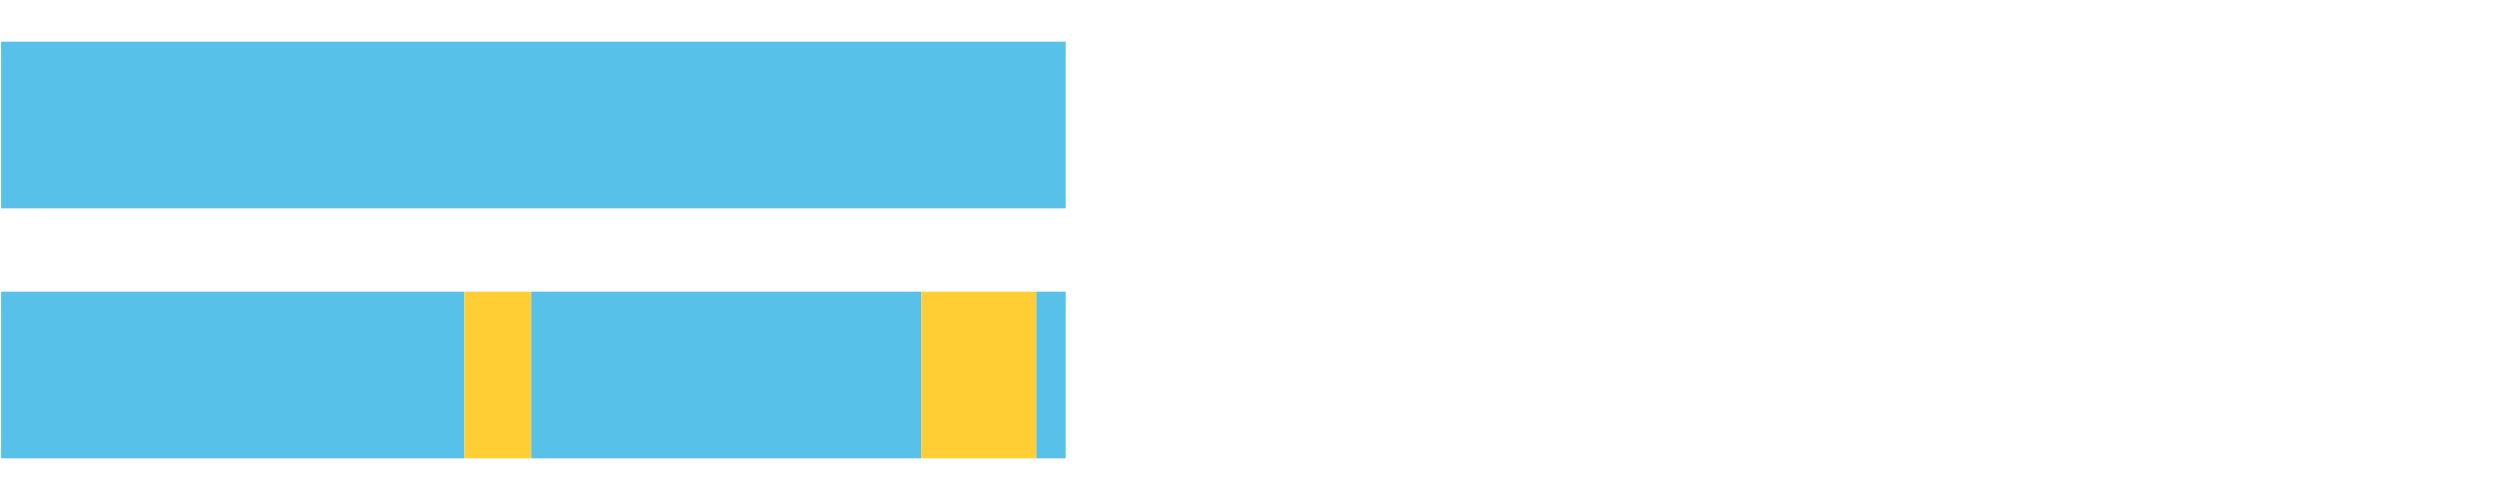 <?xml version="1.0" encoding="UTF-8"?>
<svg xmlns="http://www.w3.org/2000/svg" xmlns:xlink="http://www.w3.org/1999/xlink" width="1080pt" height="216pt" viewBox="0 0 1080 216" version="1.1">
<g><path style="stroke:none;fill-rule:nonzero;fill:#57C1E9;fill-opacity:1;" d="M 0.476 18 L 0.476 90 L 460.377 90 L 460.377 18 Z M 0.476 18"/><path style="stroke:none;fill-rule:nonzero;fill:#57C1E9;fill-opacity:1;" d="M 0.476 126 L 0.476 198 L 200.558 198 L 200.558 126 Z M 0.476 126"/><path style="stroke:none;fill-rule:nonzero;fill:#FFCE34;fill-opacity:1;" d="M 200.558 126 L 200.558 198 L 229.505 198 L 229.505 126 Z M 200.558 126"/><path style="stroke:none;fill-rule:nonzero;fill:#57C1E9;fill-opacity:1;" d="M 229.505 126 L 229.505 198 L 397.952 198 L 397.952 126 Z M 229.505 126"/><path style="stroke:none;fill-rule:nonzero;fill:#FFCE34;fill-opacity:1;" d="M 397.952 126 L 397.952 198 L 447.703 198 L 447.703 126 Z M 397.952 126"/><path style="stroke:none;fill-rule:nonzero;fill:#57C1E9;fill-opacity:1;" d="M 447.703 126 L 447.703 198 L 460.377 198 L 460.377 126 Z M 447.703 126"/></g>
</svg>